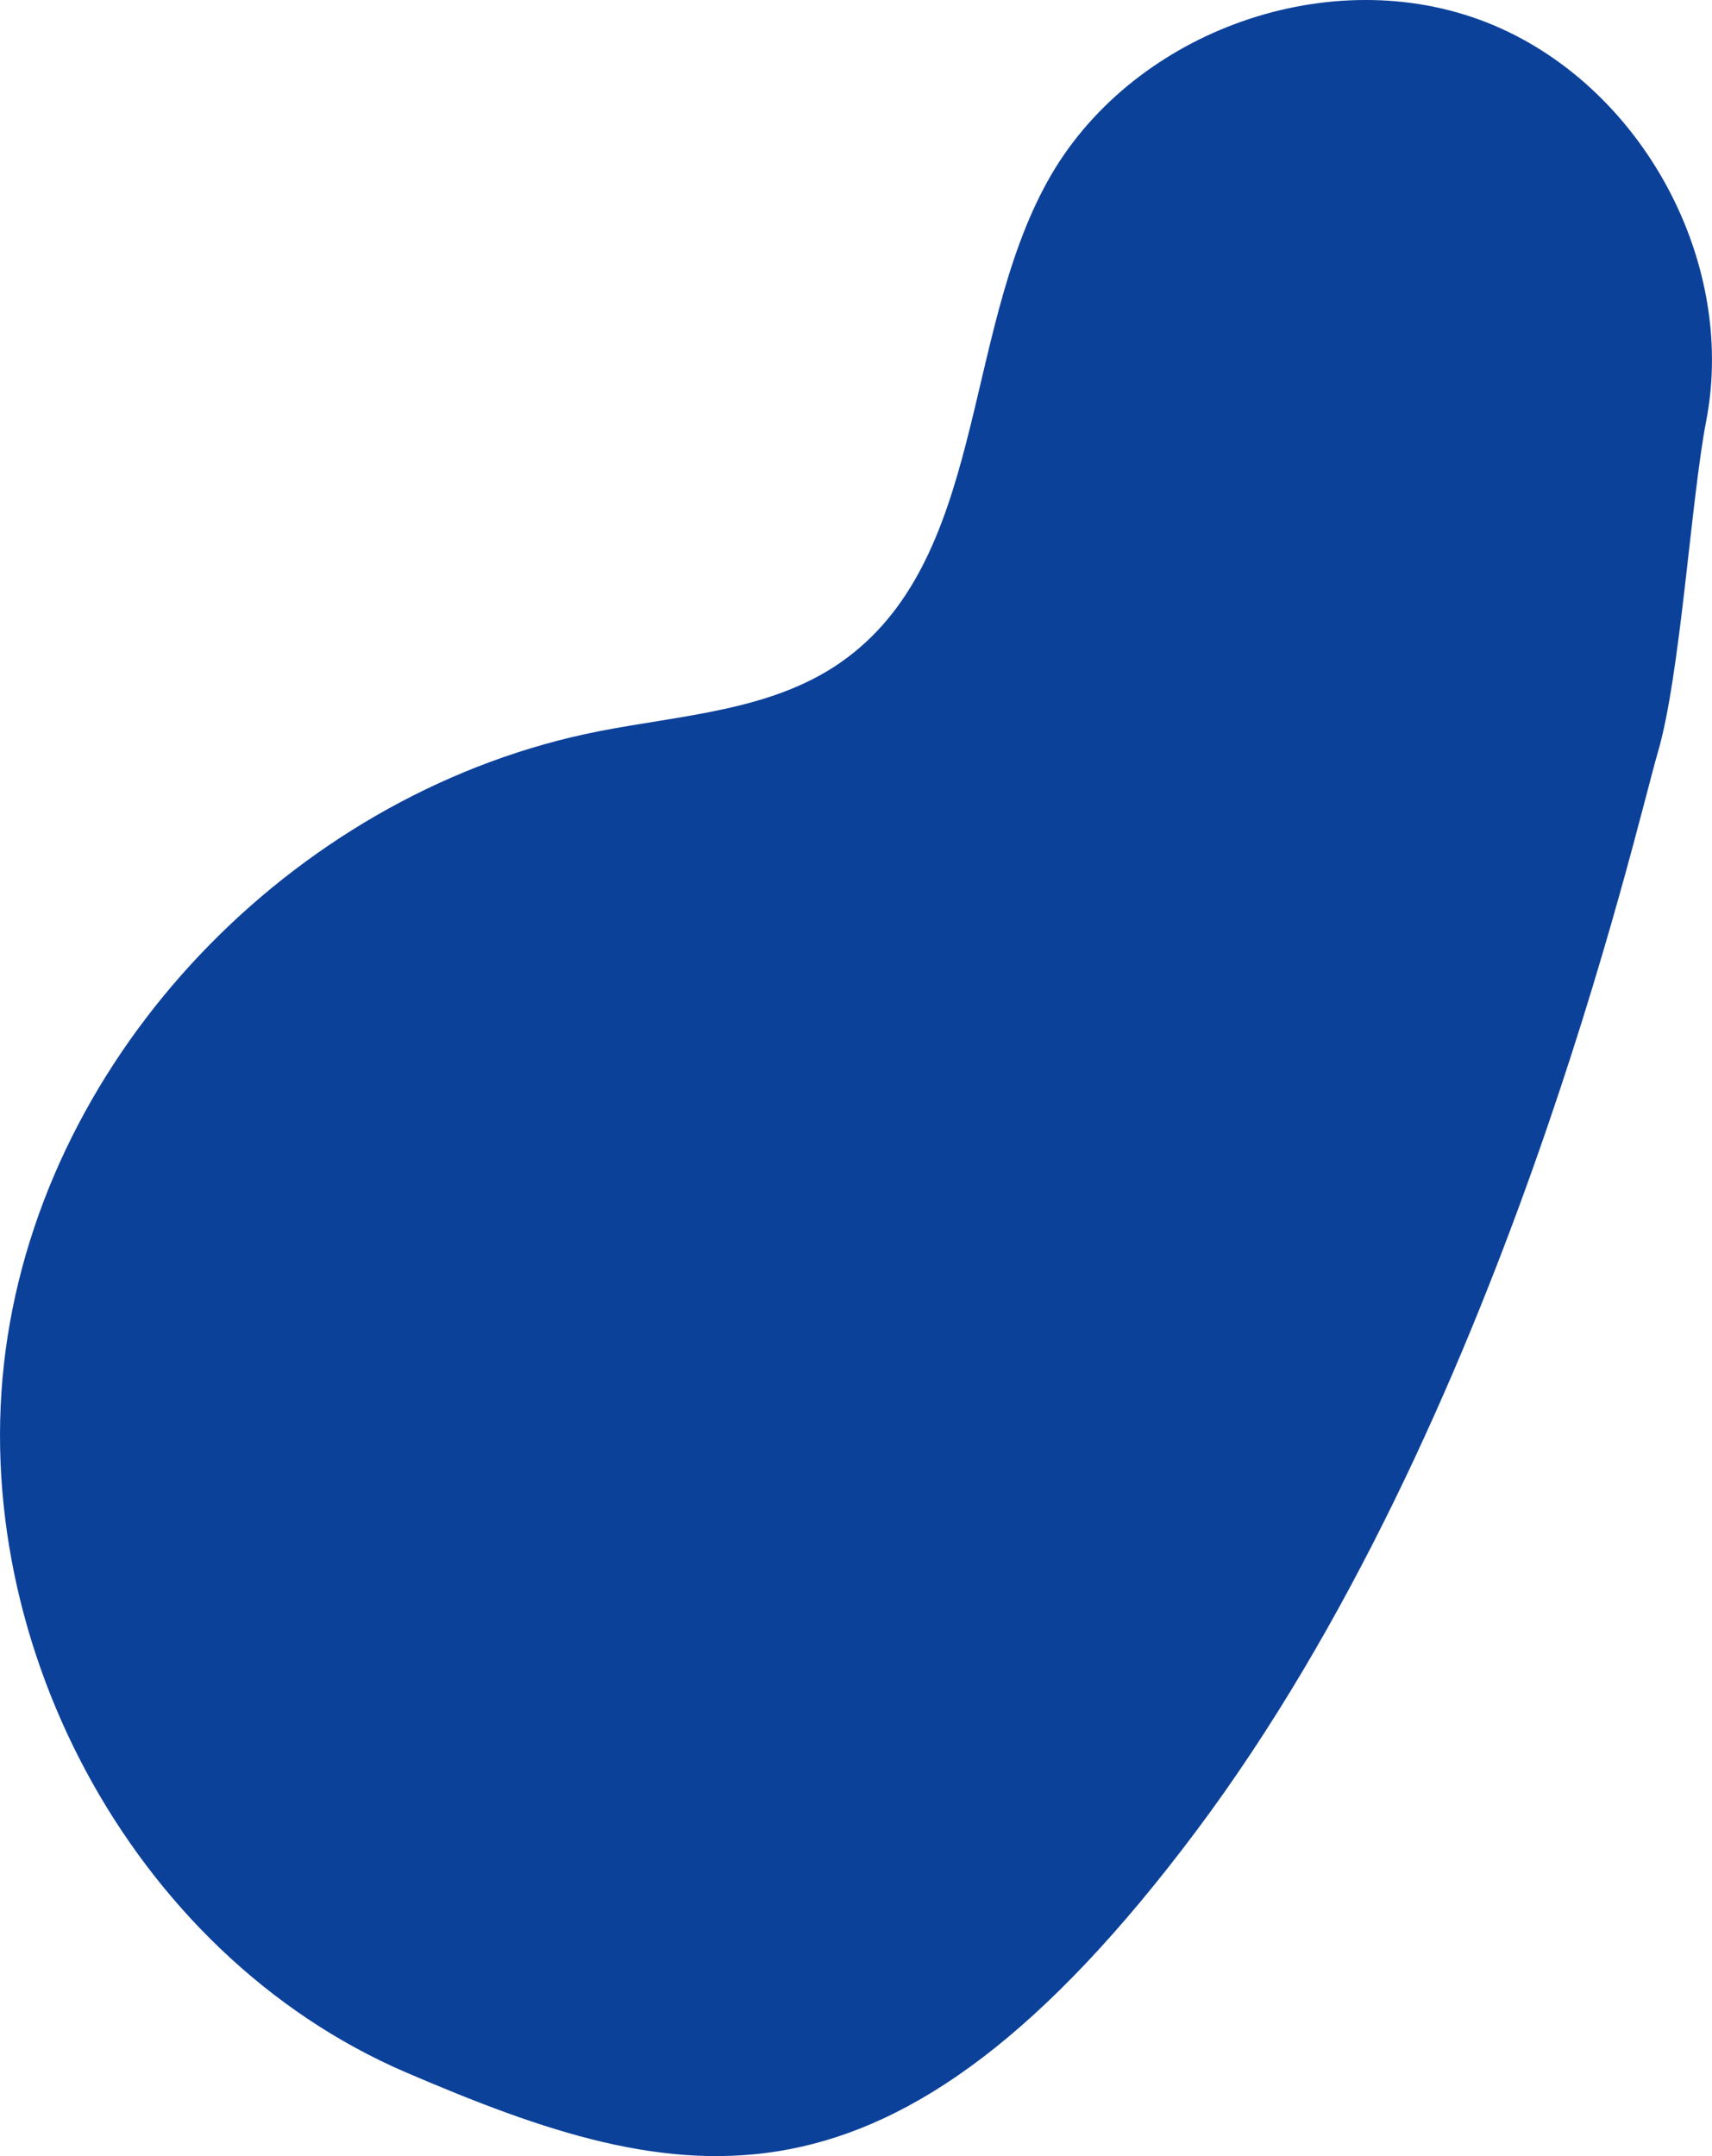 <svg xmlns="http://www.w3.org/2000/svg" viewBox="0 0 810 1020" preserveAspectRatio="none"><defs><style>.cls-1{fill:#0c419a;}</style></defs><g id="OBJECTS"><path class="cls-1" d="M784.34,356.06c10.73-36.44,15.7-119.58,22.91-156.88,15-77.72-33.09-162.81-107.37-189.9S534.11,16.4,495.71,85.6c-41,73.82-29,180.16-98.41,228.08-32.83,22.66-75,24.59-114.14,32.3C143.9,373.41,25.53,491.77,3.61,632.2s58,292.17,188.47,348.2S421.41,1059.24,566,866.16,773.61,392.51,784.34,356.06Z"/></g></svg>
